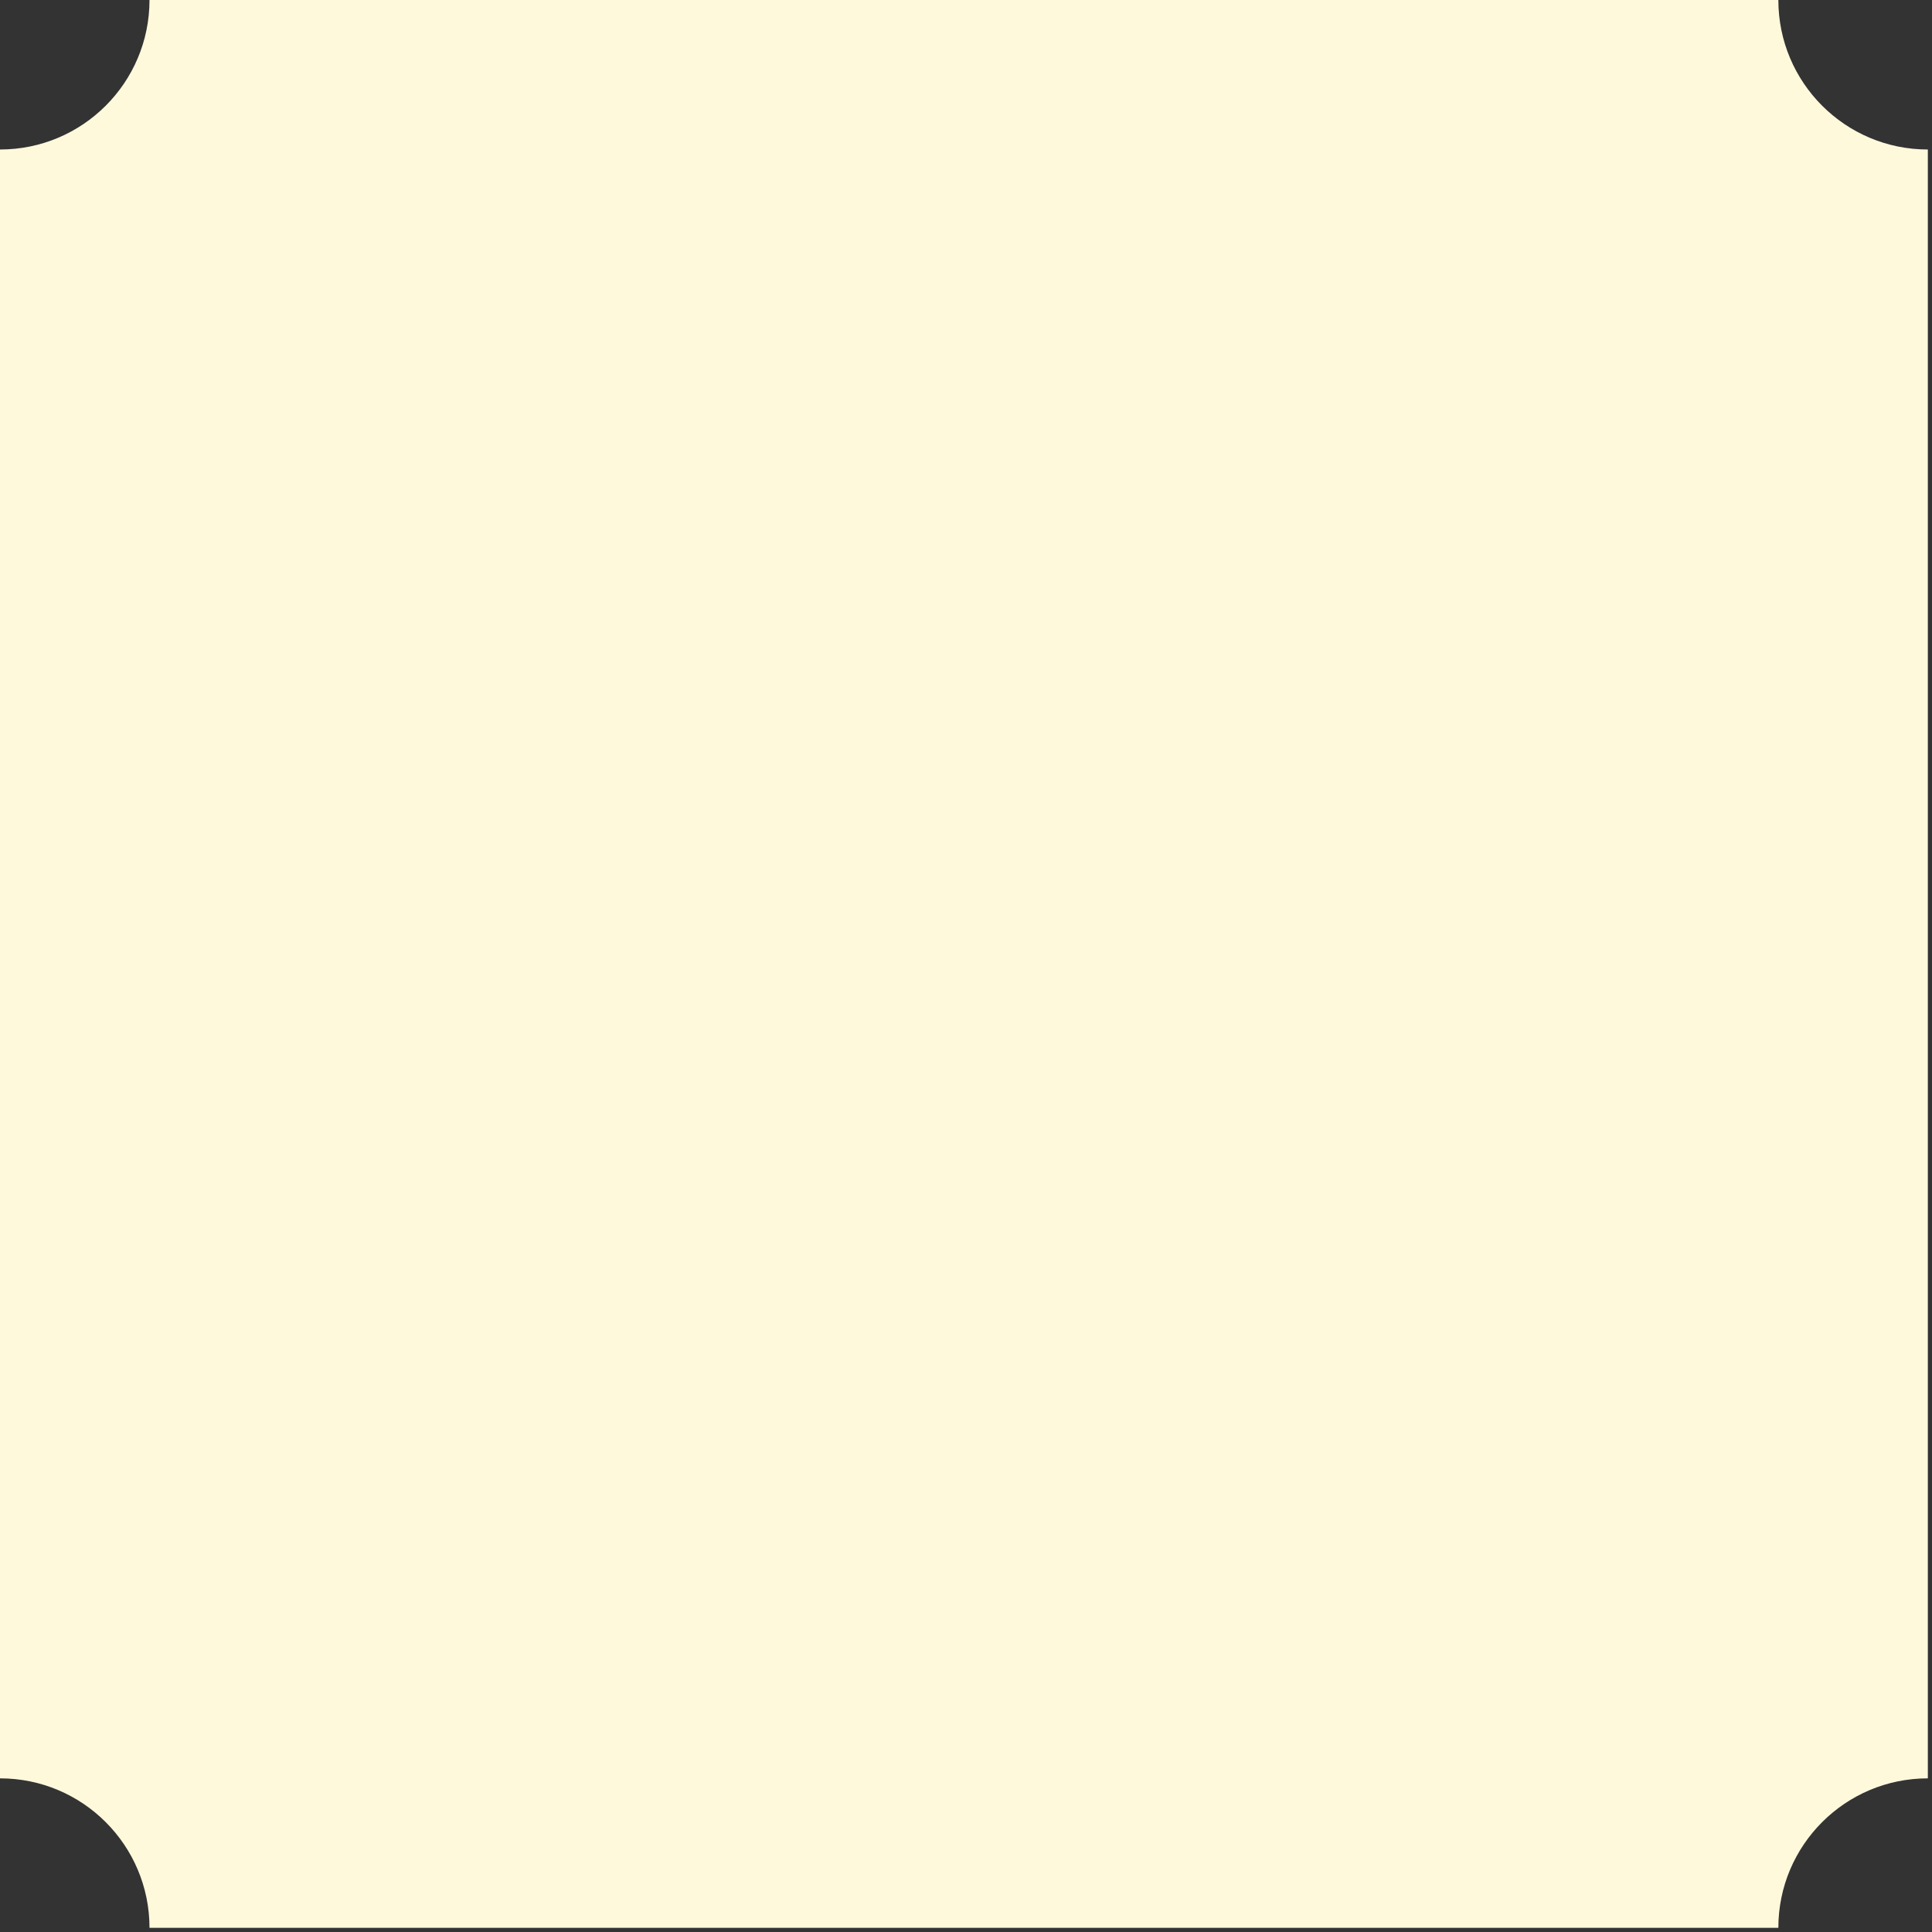 <?xml version="1.0" encoding="utf-8"?>
<svg xmlns="http://www.w3.org/2000/svg" fill="none" height="100%" overflow="visible" preserveAspectRatio="none" style="display: block;" viewBox="0 0 157 157" width="100%">
<rect x="0" y="0" width="157" height="157" fill="#333333" stroke="none"/>
<path d="M144.514 156.662H12.149C12.149 149.953 6.71 144.514 0 144.514V12.149C6.71 12.149 12.149 6.71 12.149 0H144.514C144.514 6.71 149.953 12.149 156.662 12.149V144.514C149.953 144.514 144.514 149.953 144.514 156.662Z" fill="#FFF9DC" id="Vector"/>
</svg>